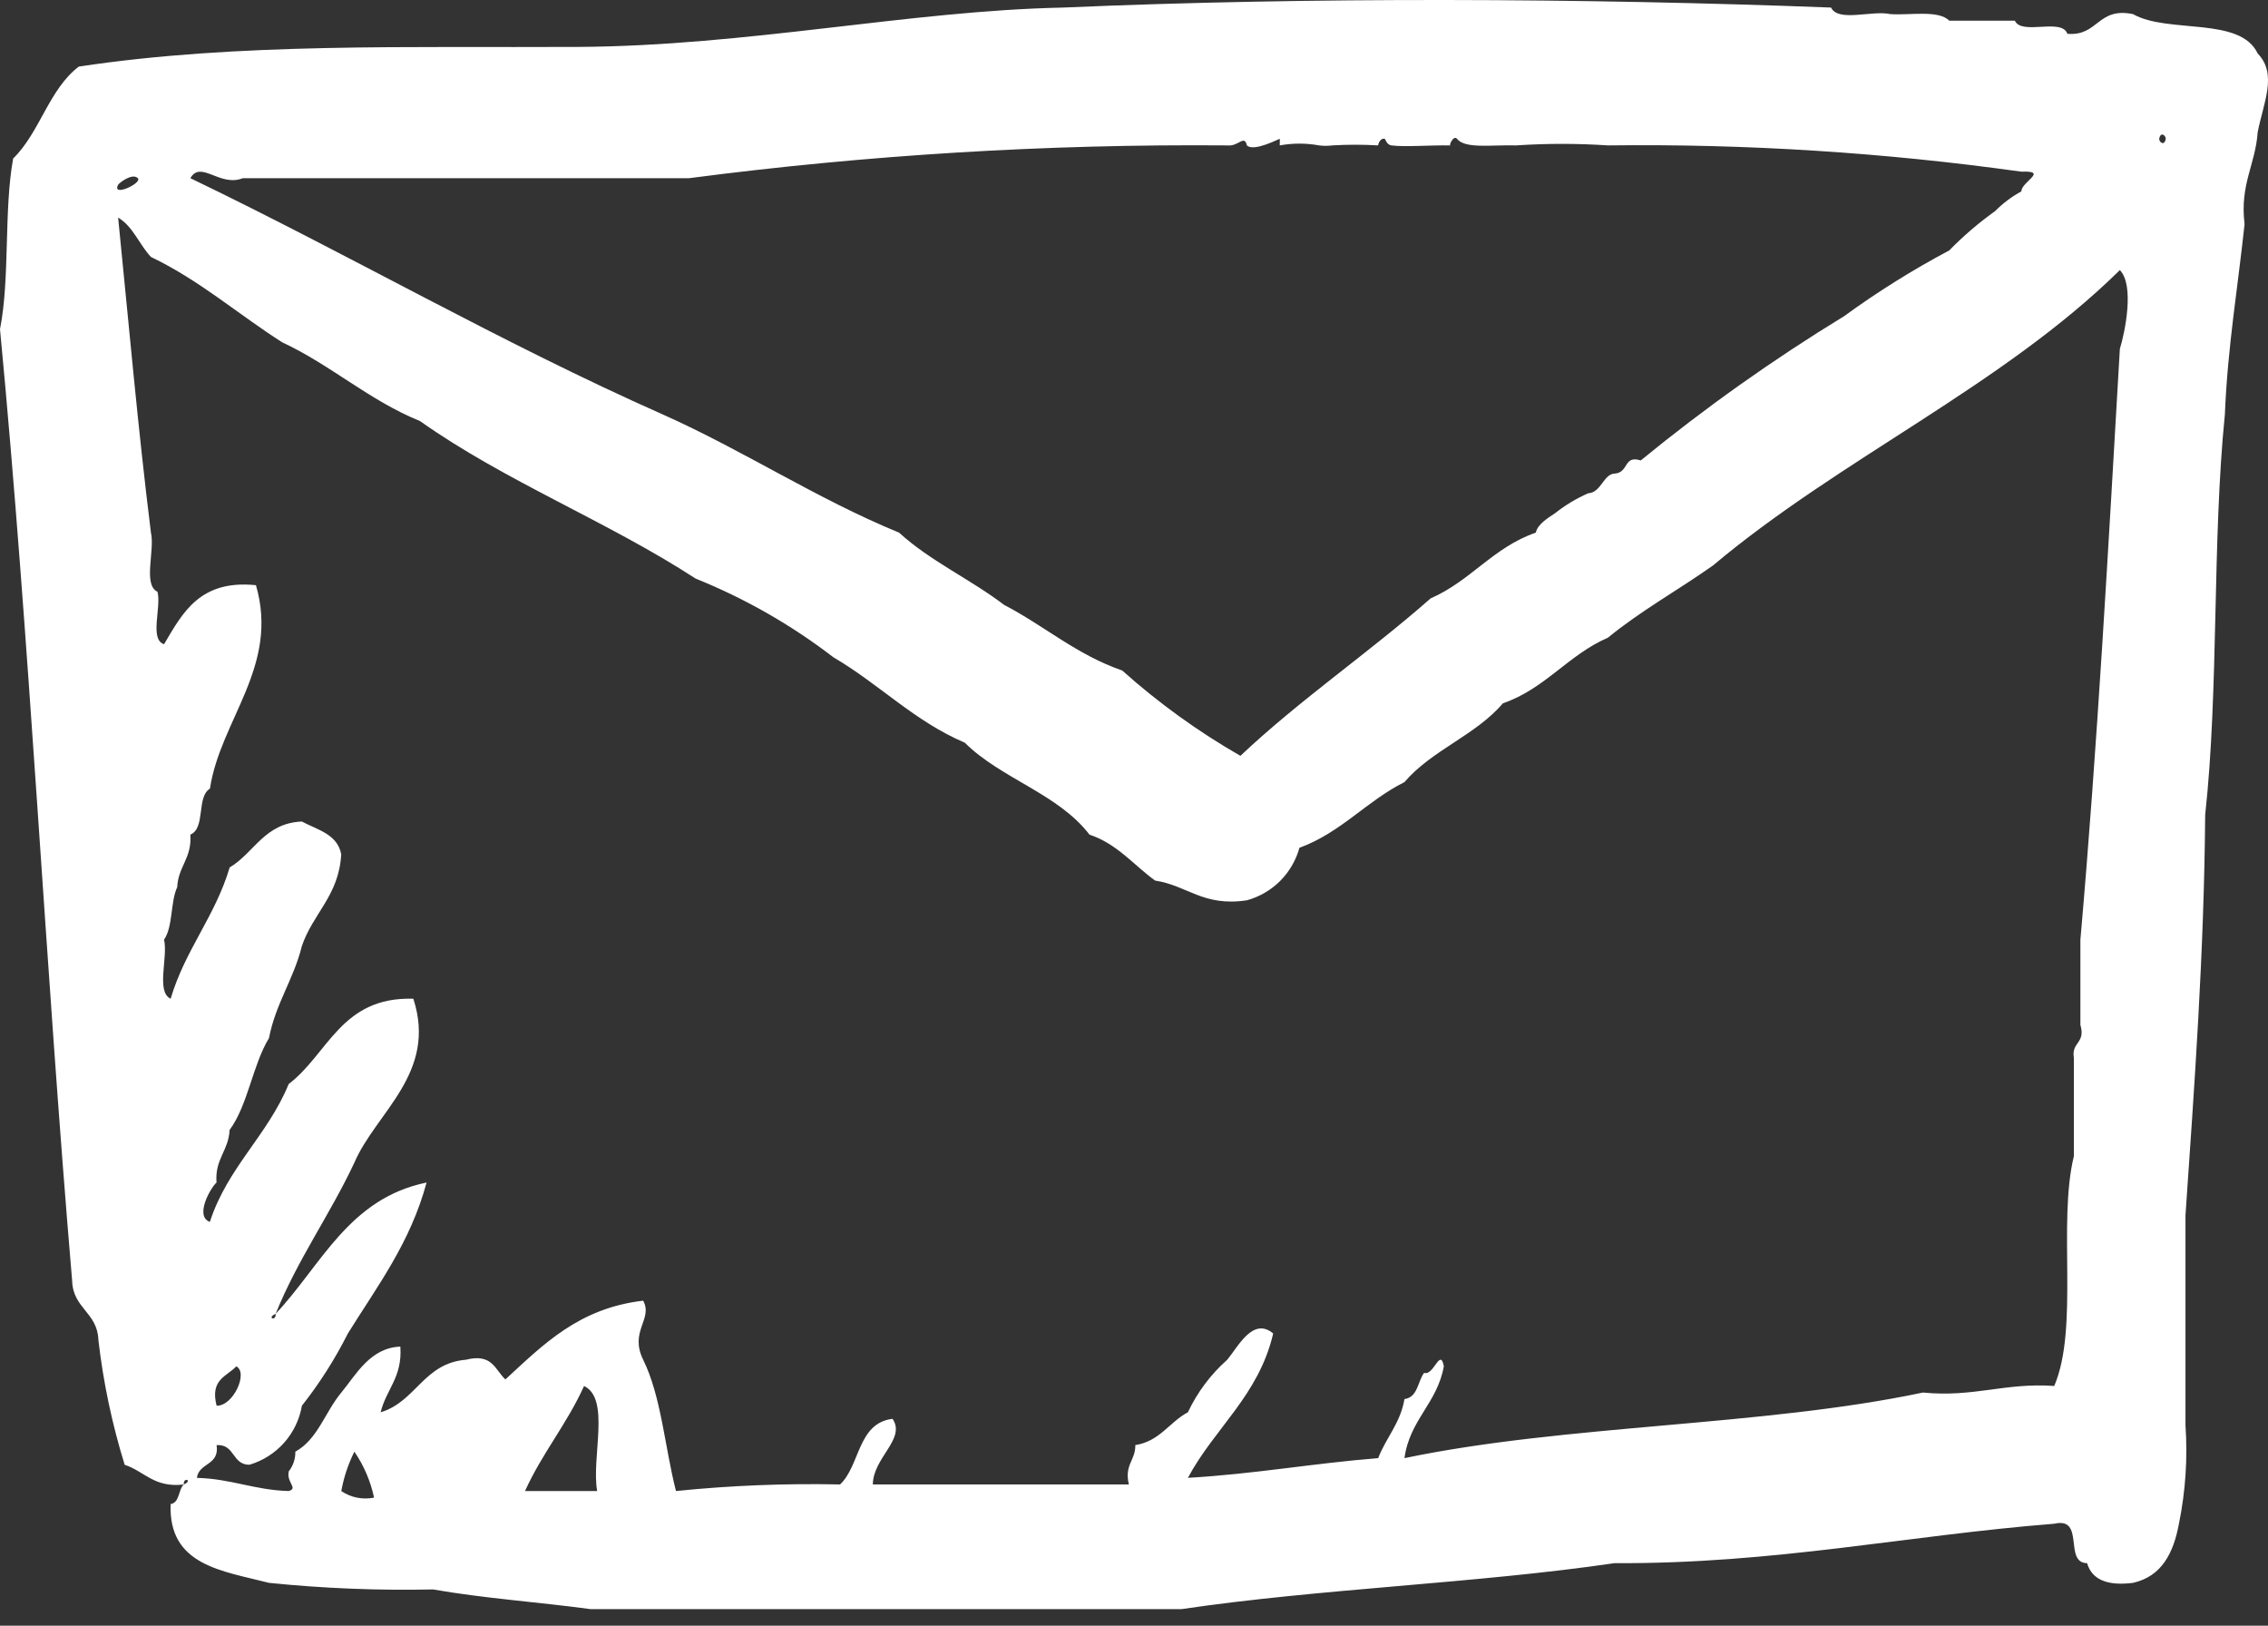 <?xml version="1.0" encoding="UTF-8"?> <svg xmlns="http://www.w3.org/2000/svg" width="60" height="43" viewBox="0 0 60 43" fill="none"><rect x="0" y="0" width="60" height="43" fill="#333333" stroke="none"/><path fill-rule="evenodd" clip-rule="evenodd" d="M4.862 39.265C4.843 39.055 5.114 39.156 4.862 39.265C4.074 39.358 3.821 38.915 3.298 38.744C2.965 37.668 2.732 36.564 2.603 35.445C2.581 34.714 1.931 34.612 1.909 33.882C1.2 25.561 0.787 16.949 0 8.707C0.268 7.355 0.098 5.563 0.348 4.192C1.052 3.509 1.294 2.361 2.085 1.761C6.285 1.125 10.842 1.265 15.279 1.241C19.788 1.217 24.037 0.285 28.127 0.2C34.63 -0.083 41.933 -0.05 48.441 0.2C48.626 0.594 49.532 0.266 50.006 0.373C50.546 0.409 51.279 0.256 51.568 0.547H53.303C53.483 0.945 54.543 0.465 54.693 0.894C55.514 0.963 55.484 0.181 56.428 0.373C57.348 0.899 59.265 0.427 59.727 1.415C60.259 1.96 59.876 2.724 59.727 3.498C59.666 4.363 59.251 4.873 59.38 5.929C59.202 7.604 58.931 9.184 58.859 10.964C58.52 14.328 58.703 18.219 58.338 21.555C58.309 25.23 58.055 28.68 57.817 32.146V37.7C57.877 38.572 57.818 39.447 57.644 40.303C57.499 41.084 57.185 41.697 56.428 41.867C55.768 41.95 55.345 41.794 55.214 41.346C54.585 41.339 55.173 40.113 54.346 40.303C50.429 40.613 46.958 41.368 42.712 41.346C39.027 41.885 34.935 42.018 31.253 42.562H15.626C14.249 42.375 12.786 42.276 11.46 42.041C10.01 42.072 8.56 42.014 7.118 41.867C5.875 41.548 4.453 41.407 4.514 39.784C4.759 39.739 4.713 39.405 4.862 39.265ZM57.295 3.672C57.295 3.576 57.156 3.475 57.122 3.672C57.121 3.768 57.262 3.869 57.295 3.672ZM42.538 3.846C41.729 3.792 40.917 3.792 40.108 3.846C39.446 3.828 38.76 3.942 38.545 3.672C38.458 3.563 38.324 3.845 38.371 3.846C37.795 3.838 37.159 3.892 36.808 3.846C36.684 3.829 36.648 3.674 36.634 3.672C36.492 3.643 36.457 3.846 36.457 3.846C36.053 3.822 35.649 3.822 35.245 3.846C35.13 3.861 35.013 3.861 34.898 3.846C34.554 3.783 34.2 3.783 33.856 3.846C33.852 3.846 33.862 3.682 33.856 3.672C33.849 3.663 33.17 4.026 32.987 3.846C32.918 3.549 32.766 3.882 32.467 3.846C27.707 3.807 22.95 4.097 18.23 4.713H6.425C5.816 4.957 5.313 4.227 5.036 4.713C9.257 6.743 13.207 9.044 17.537 10.964C19.697 11.928 21.573 13.178 23.786 14.089C24.602 14.836 25.677 15.323 26.563 15.999C27.631 16.554 28.485 17.32 29.688 17.735C30.649 18.594 31.697 19.351 32.815 19.992C34.392 18.503 36.22 17.261 37.849 15.826C38.901 15.371 39.508 14.473 40.628 14.089C40.685 13.846 40.981 13.686 41.148 13.568C41.414 13.358 41.706 13.183 42.017 13.047C42.36 13.029 42.419 12.541 42.711 12.527C43.096 12.506 42.944 12.03 43.406 12.179C45.11 10.784 46.909 9.509 48.789 8.361C49.673 7.717 50.601 7.137 51.567 6.624C51.94 6.242 52.347 5.894 52.782 5.583C52.986 5.376 53.22 5.201 53.475 5.063C53.475 4.807 54.209 4.511 53.475 4.541C49.852 4.034 46.196 3.801 42.538 3.846ZM3.647 4.713C3.499 4.566 3.151 4.84 3.125 4.887C2.944 5.227 3.773 4.842 3.647 4.713ZM7.292 34.751C7.04 34.86 7.311 34.961 7.292 34.751C8.499 33.471 9.22 31.703 11.285 31.278C10.856 32.874 9.979 34.022 9.202 35.272C8.863 35.947 8.456 36.587 7.987 37.181C7.925 37.545 7.761 37.885 7.516 38.161C7.27 38.437 6.952 38.639 6.598 38.743C6.135 38.743 6.221 38.195 5.73 38.223C5.812 38.768 5.262 38.681 5.209 39.09C6.113 39.113 6.736 39.414 7.64 39.438C7.897 39.362 7.571 39.215 7.64 38.917C7.756 38.769 7.817 38.585 7.813 38.397C8.407 38.069 8.597 37.352 9.029 36.834C9.419 36.362 9.793 35.648 10.591 35.618C10.649 36.43 10.216 36.748 10.07 37.355C11.006 37.075 11.205 36.058 12.327 35.965C13.027 35.787 13.098 36.236 13.37 36.486C14.365 35.572 15.304 34.603 17.015 34.403C17.282 34.894 16.643 35.206 17.015 35.965C17.494 36.934 17.588 38.286 17.883 39.438C19.325 39.291 20.775 39.233 22.224 39.264C22.76 38.76 22.683 37.642 23.612 37.528C23.975 38.06 23.097 38.553 23.091 39.264H29.864C29.739 38.735 30.042 38.632 30.035 38.223C30.687 38.12 30.934 37.615 31.426 37.355C31.675 36.826 32.029 36.353 32.467 35.965C32.752 35.625 33.147 34.82 33.682 35.271C33.3 36.912 32.132 37.77 31.426 39.089C33.178 38.989 34.745 38.704 36.46 38.568C36.668 38.022 37.046 37.65 37.155 37.006C37.511 36.958 37.501 36.542 37.676 36.311C37.926 36.404 38.101 35.635 38.197 36.138C38.022 37.12 37.293 37.55 37.155 38.568C41.414 37.677 46.62 37.731 50.871 36.833C52.22 36.966 53.037 36.567 54.345 36.659C55.004 35.12 54.432 32.35 54.864 30.582V27.977C54.794 27.56 55.181 27.6 55.037 27.109V24.855C55.486 19.745 55.775 14.479 56.081 9.228C56.219 8.779 56.471 7.545 56.081 7.144C52.959 10.216 48.68 12.129 45.316 14.958C44.401 15.605 43.395 16.162 42.538 16.867C41.486 17.321 40.879 18.218 39.759 18.603C39.041 19.448 37.873 19.843 37.155 20.687C36.152 21.188 35.479 22.021 34.377 22.424C34.285 22.756 34.109 23.058 33.866 23.302C33.622 23.545 33.319 23.721 32.987 23.813C31.827 23.988 31.412 23.42 30.558 23.291C29.986 22.877 29.559 22.322 28.822 22.076C27.994 20.993 26.481 20.597 25.523 19.644C24.184 19.074 23.256 18.091 22.05 17.387C20.935 16.53 19.708 15.829 18.403 15.304C16.09 13.798 13.346 12.722 11.111 11.137C9.754 10.584 8.766 9.661 7.465 9.054C6.299 8.311 5.283 7.414 3.993 6.796C3.683 6.469 3.524 5.993 3.125 5.755C3.405 8.542 3.653 11.362 3.993 14.089C4.102 14.56 3.775 15.467 4.166 15.652C4.275 16.066 3.947 16.911 4.34 17.04C4.834 16.203 5.29 15.328 6.771 15.478C7.396 17.625 5.829 19.037 5.554 20.86C5.192 21.074 5.445 21.905 5.036 22.076C5.08 22.702 4.715 22.912 4.688 23.465C4.505 23.862 4.579 24.512 4.34 24.854C4.449 25.324 4.122 26.231 4.514 26.417C4.898 25.121 5.692 24.239 6.076 22.944C6.73 22.555 6.992 21.774 7.985 21.729C8.399 21.951 8.926 22.061 9.027 22.596C8.966 23.694 8.275 24.161 7.985 25.027C7.767 25.908 7.294 26.537 7.116 27.458C6.68 28.176 6.563 29.22 6.074 29.889C6.048 30.441 5.68 30.652 5.728 31.278C5.564 31.424 5.145 32.173 5.552 32.319C6.02 30.876 7.083 30.028 7.637 28.673C8.689 27.872 9.025 26.358 10.935 26.417C11.575 28.386 9.939 29.429 9.373 30.756C8.726 32.136 7.875 33.308 7.292 34.751ZM5.73 37.181C6.166 37.198 6.577 36.309 6.251 36.14C5.999 36.41 5.552 36.483 5.73 37.181ZM13.889 39.439H15.798C15.64 38.554 16.156 36.996 15.451 36.66C15.003 37.657 14.339 38.442 13.889 39.439ZM9.029 39.439C9.154 39.524 9.296 39.584 9.445 39.613C9.594 39.643 9.747 39.642 9.896 39.612C9.803 39.177 9.627 38.764 9.375 38.397C9.211 38.726 9.094 39.077 9.029 39.439Z" fill="white"></path></svg> 